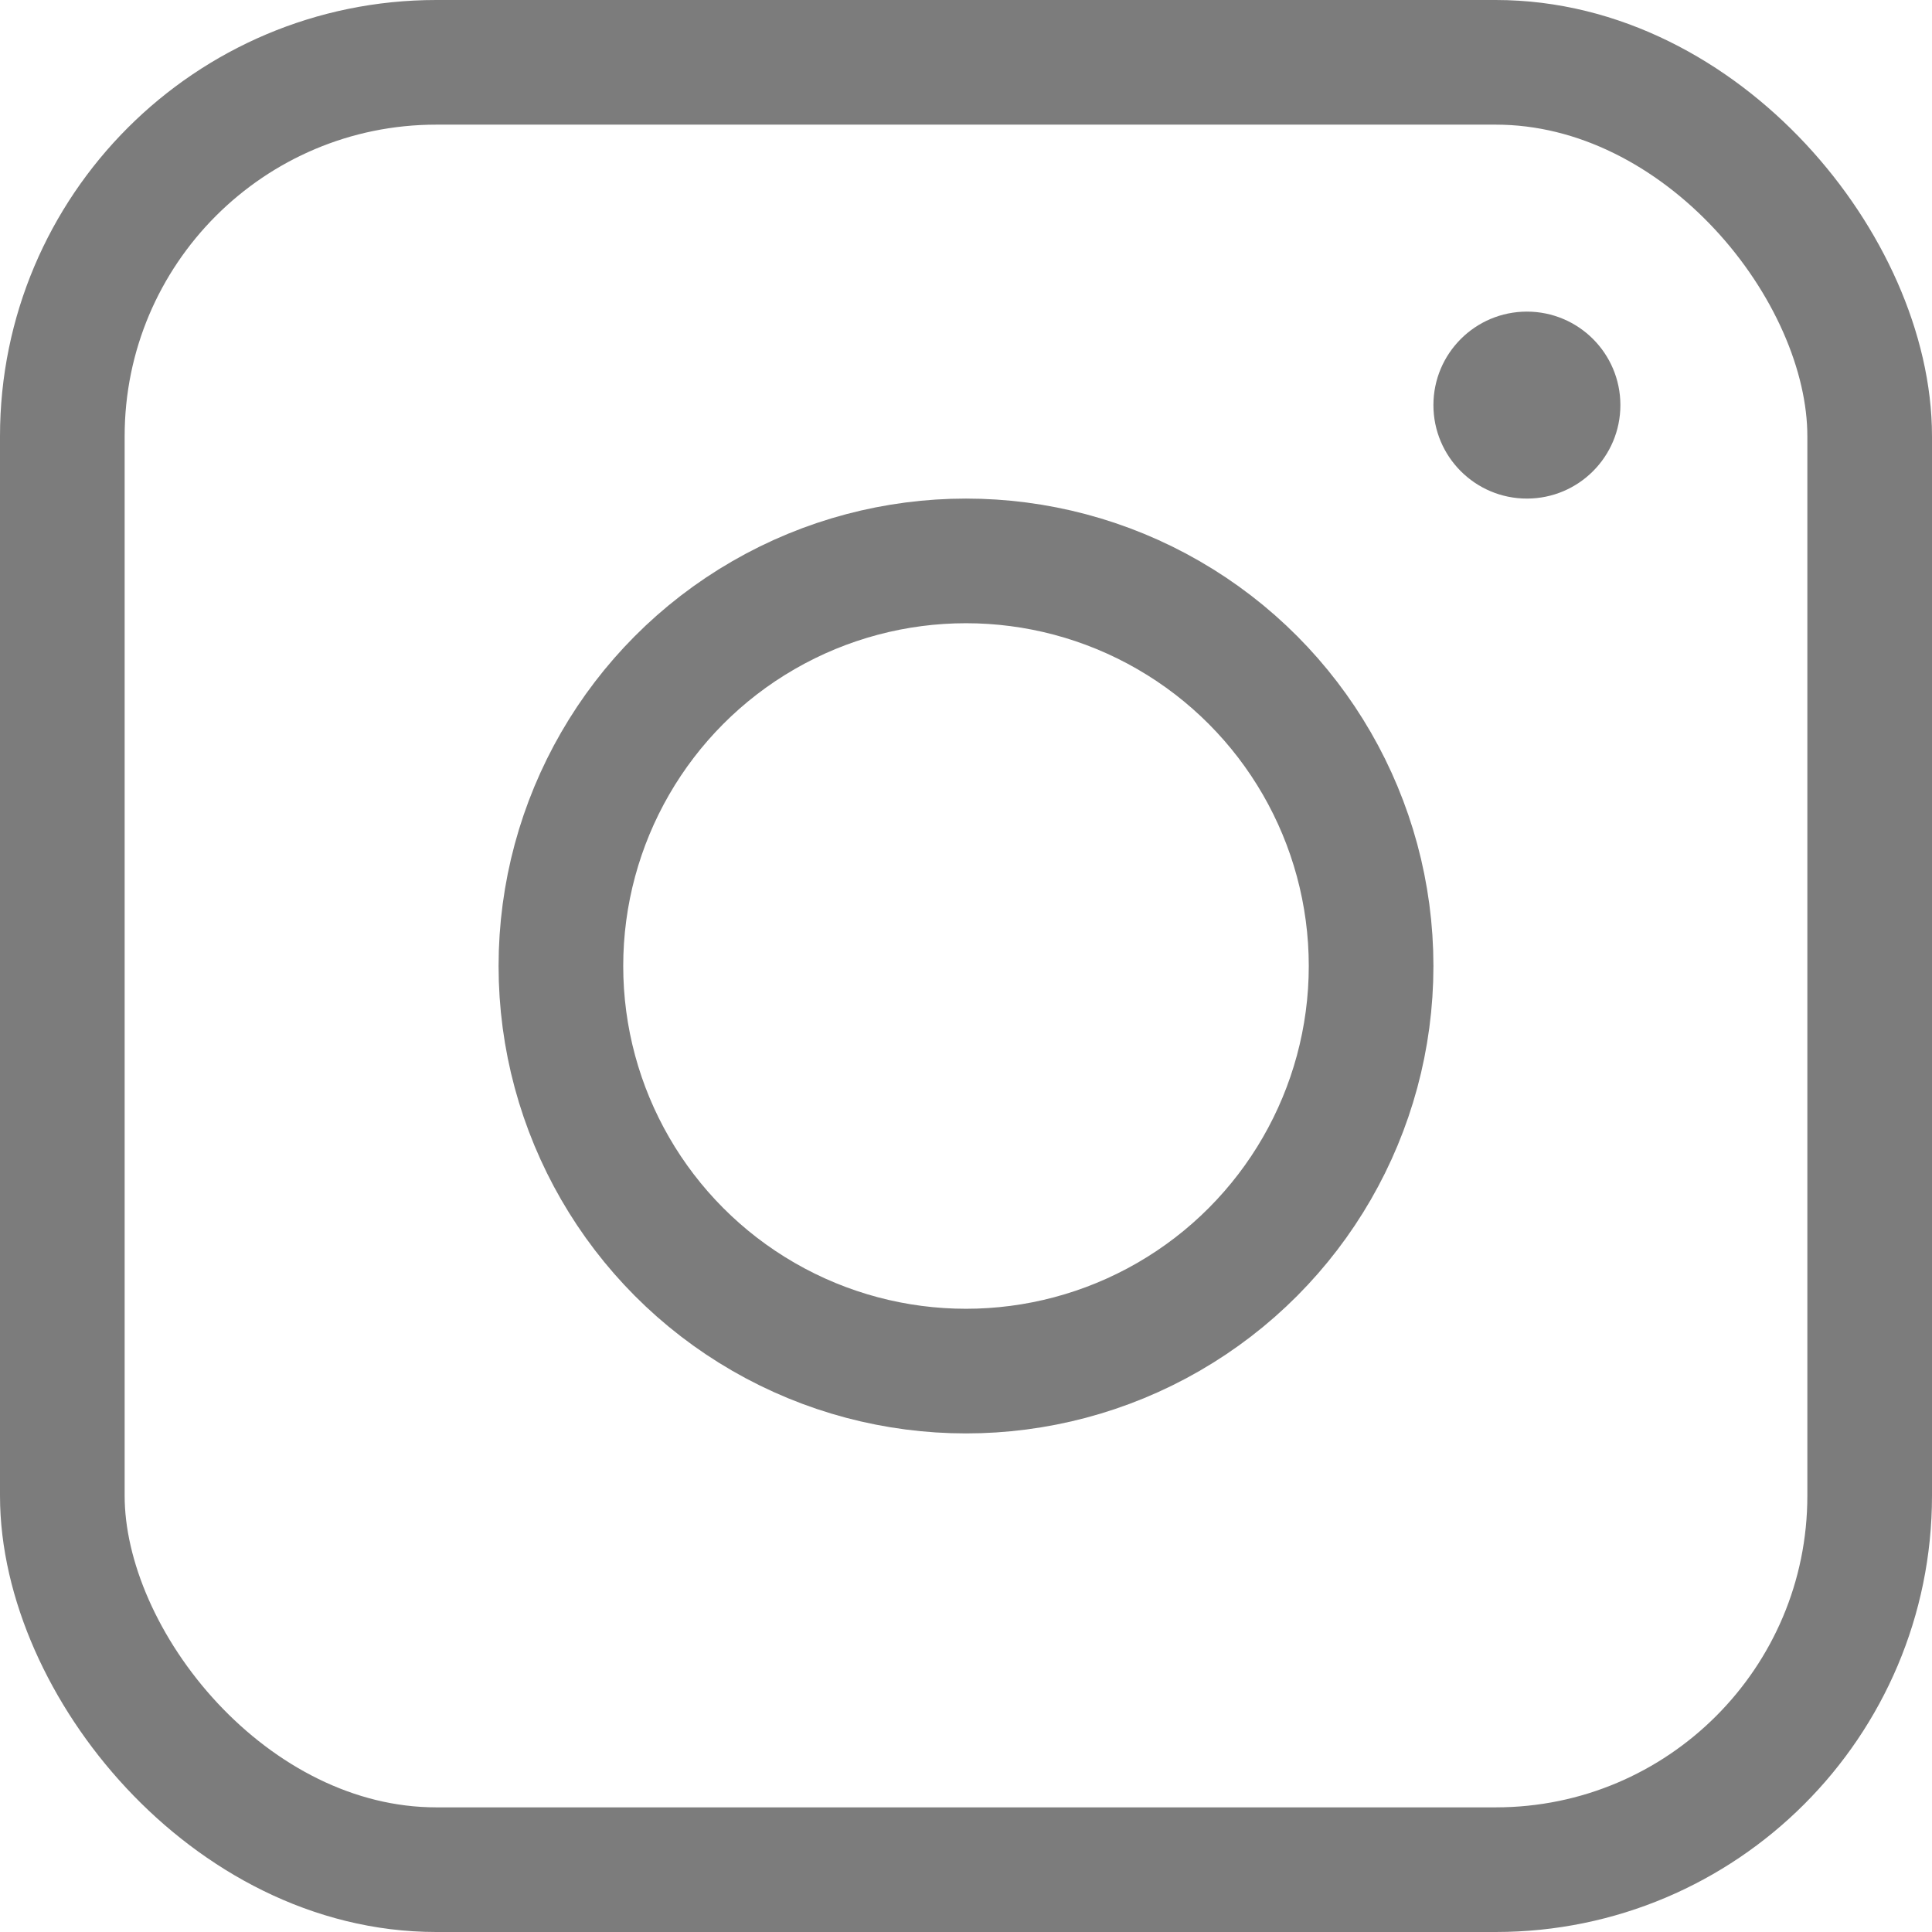 <svg width="31" height="31" viewBox="0 0 31 31" fill="none" xmlns="http://www.w3.org/2000/svg">
<rect x="1" y="1" width="29" height="29" rx="6" stroke="#7C7C7C" stroke-width="2"/>
<circle cx="15.5" cy="15.5" r="6.5" stroke="#7C7C7C" stroke-width="2"/>
<circle cx="24.5" cy="6.5" r="1.5" fill="#7C7C7C"/>
</svg>
